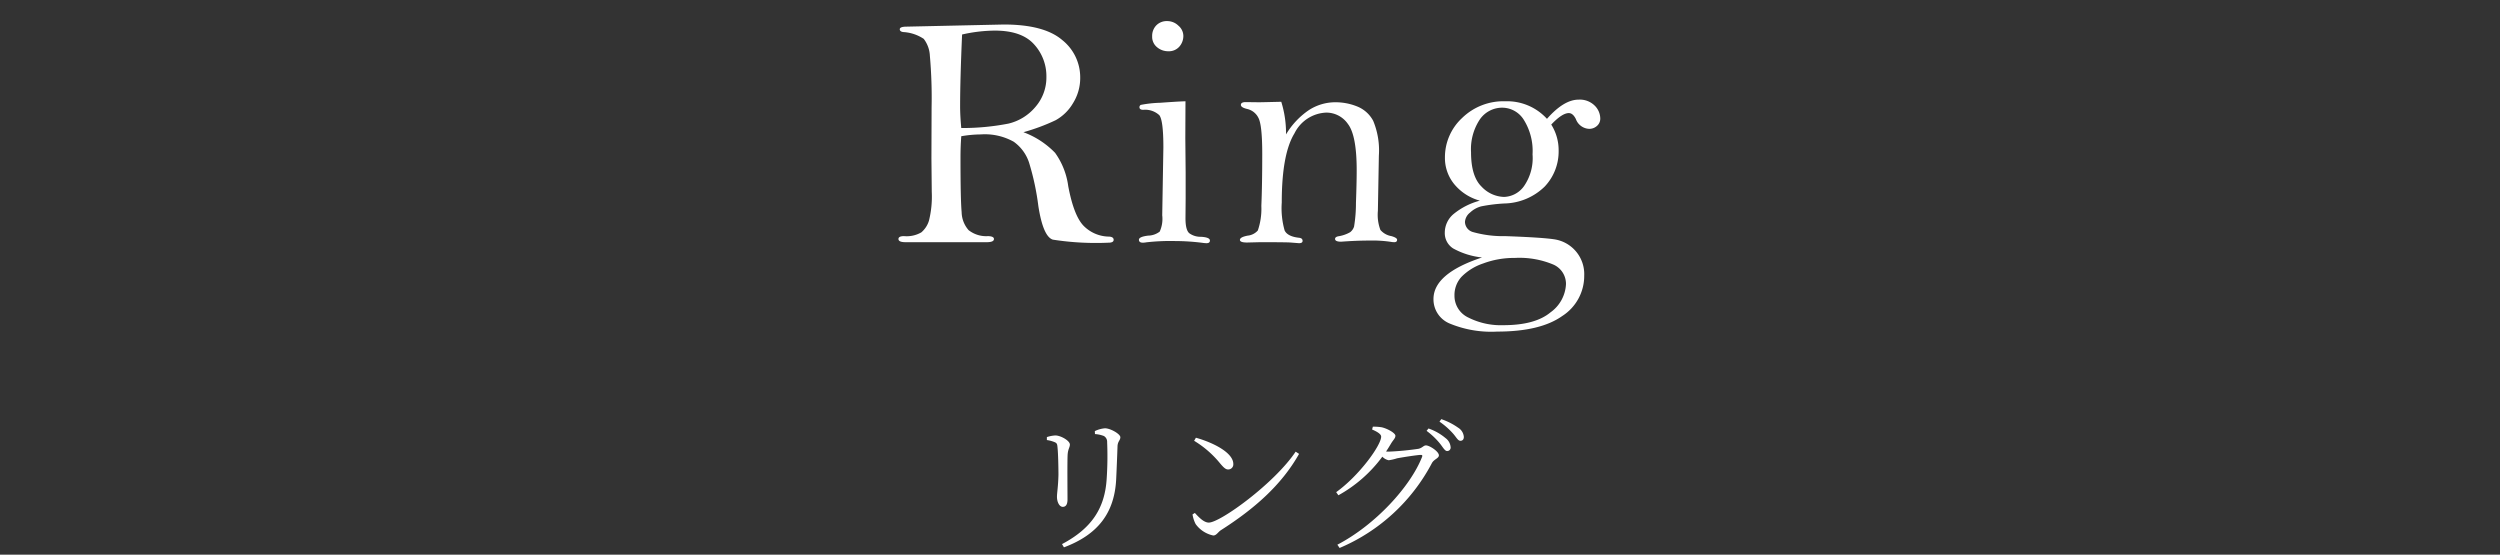 <svg xmlns="http://www.w3.org/2000/svg" xmlns:xlink="http://www.w3.org/1999/xlink" width="320" height="71" viewBox="0 0 320 71">
  <rect x="0" y="0" width="320" height="71" fill="#333333" stroke="none"/>
  <defs>
    <clipPath id="clip-path">
      <rect id="長方形_3387" data-name="長方形 3387" width="320" height="71" transform="translate(376 99)" fill="rgba(255,255,255,0)" stroke="#707070" stroke-width="1"/>
    </clipPath>
  </defs>
  <g id="product-ttl02" transform="translate(-376 -99)" clip-path="url(#clip-path)">
    <path id="パス_1954" data-name="パス 1954" d="M-28.353-14.078A10.9,10.9,0,0,1-24.3-11.436a9.432,9.432,0,0,1,1.681,4.255Q-21.909-3.4-20.654-2.1A4.641,4.641,0,0,0-17.37-.714q.565.041.565.409t-.651.368a35.79,35.79,0,0,1-7.128-.388q-1.249-.388-1.858-4.294a32.693,32.693,0,0,0-1.186-5.553A5.291,5.291,0,0,0-29.6-12.86a7.561,7.561,0,0,0-4.231-.934,15.26,15.26,0,0,0-2.478.231q-.1,1.32-.1,2.746,0,5.387.147,6.97a3.583,3.583,0,0,0,.892,2.306,3.636,3.636,0,0,0,2.488.765q.756.022.756.367,0,.41-.924.41H-43.449q-.9,0-.9-.41,0-.367.714-.367a3.74,3.74,0,0,0,2.215-.483,3.172,3.172,0,0,0,.976-1.5,12.75,12.75,0,0,0,.357-3.682l-.042-4.28.021-6.525a61.444,61.444,0,0,0-.22-6.609,3.835,3.835,0,0,0-.787-2.171,5.251,5.251,0,0,0-2.625-.871q-.441-.063-.441-.357,0-.336.882-.336l12.43-.273q5.144,0,7.464,1.972a6.1,6.1,0,0,1,2.32,4.825,6.075,6.075,0,0,1-.934,3.294,5.874,5.874,0,0,1-2.215,2.161A25.668,25.668,0,0,1-28.353-14.078Zm-7.958-.535a30.758,30.758,0,0,0,6.047-.567A6.438,6.438,0,0,0-26.83-17.3a5.742,5.742,0,0,0,1.417-3.884,6.012,6.012,0,0,0-1.575-4.136q-1.575-1.764-5.039-1.764a19.569,19.569,0,0,0-4.178.5q-.252,5.774-.252,9.2Q-36.457-16.209-36.31-14.613ZM-9.941-28.3a2.037,2.037,0,0,1,1.428.588,1.736,1.736,0,0,1,.63,1.281A2.064,2.064,0,0,1-8.4-25.027a1.785,1.785,0,0,1-1.417.588,2.2,2.2,0,0,1-1.428-.514,1.707,1.707,0,0,1-.63-1.4,1.924,1.924,0,0,1,.535-1.407A1.869,1.869,0,0,1-9.941-28.3ZM-7.61-18.036l-.021,4.724L-7.589-8.9v3.317l-.021,2.52q0,1.512.493,1.921a2.447,2.447,0,0,0,1.48.451q1.155.063,1.155.483,0,.336-.441.336Q-5.091.126-5.3.1A28.5,28.5,0,0,0-8.933-.147a27.144,27.144,0,0,0-3.716.168,2.136,2.136,0,0,1-.42.042q-.5,0-.5-.378t1.168-.525a2.5,2.5,0,0,0,1.491-.514,3.93,3.93,0,0,0,.323-2.089l.147-8.692q0-3.485-.525-4.126a2.656,2.656,0,0,0-2.037-.682q-.5,0-.5-.336a.329.329,0,0,1,.168-.294,14.994,14.994,0,0,1,2.5-.273Q-8.513-18.015-7.61-18.036Zm12.26.063a13.5,13.5,0,0,1,.609,4.178,9.888,9.888,0,0,1,2.887-3.086A6.22,6.22,0,0,1,11.6-17.91a7.351,7.351,0,0,1,2.761.535,4,4,0,0,1,2.058,1.845,9.876,9.876,0,0,1,.724,4.456l-.126,7.067a5.5,5.5,0,0,0,.325,2.443,2.382,2.382,0,0,0,1.4.786q.735.21.735.462,0,.315-.357.315a2.287,2.287,0,0,1-.294-.019A15.865,15.865,0,0,0,15.967-.21q-1.7,0-3.653.147-.777,0-.777-.357,0-.252.42-.336a4.343,4.343,0,0,0,1.512-.524,1.452,1.452,0,0,0,.5-.723,18.367,18.367,0,0,0,.241-3.03q.094-2.579.094-4.194,0-4.424-1.113-5.892a3.359,3.359,0,0,0-2.771-1.468A4.742,4.742,0,0,0,6.34-13.931q-1.627,2.656-1.627,8.85A10.485,10.485,0,0,0,5.08-1.5q.367.766,1.837.934.462.042.462.4,0,.294-.461.294L5.83.042Q5.243,0,1.955,0L.28.042q-.922,0-.922-.336,0-.357,1-.546A1.989,1.989,0,0,0,1.651-1.5,8.559,8.559,0,0,0,2.1-4.645q.115-2.67.115-6.664,0-3.721-.5-4.625A2.131,2.131,0,0,0,.3-17.049q-.819-.189-.819-.525,0-.357.63-.357l1.7.021Q2.088-17.91,4.65-17.973Zm34.558,2.918a6.137,6.137,0,0,1,.945,3.317,6.524,6.524,0,0,1-1.785,4.619A7.592,7.592,0,0,1,33.2-4.955a20.835,20.835,0,0,0-2.95.367,3.309,3.309,0,0,0-1.438.8A1.668,1.668,0,0,0,28.164-2.6a1.384,1.384,0,0,0,1.008,1.3,14.2,14.2,0,0,0,4.178.525q4.682.168,6.257.409a4.5,4.5,0,0,1,3.821,4.63,6.1,6.1,0,0,1-2.813,5.186Q37.8,11.443,32.3,11.443A13.905,13.905,0,0,1,26.18,10.4a3.344,3.344,0,0,1-2.047-3.122q0-3.269,6.215-5.322A9.73,9.73,0,0,1,26.652.8a2.319,2.319,0,0,1-1.071-2.032A3.117,3.117,0,0,1,26.7-3.6a8.92,8.92,0,0,1,3.37-1.716A6.438,6.438,0,0,1,26.83-7.38,5.274,5.274,0,0,1,25.6-10.855a6.842,6.842,0,0,1,2.184-5.029,7.569,7.569,0,0,1,5.543-2.152,6.9,6.9,0,0,1,5.333,2.247q2.163-2.457,4.052-2.457a2.7,2.7,0,0,1,2.047.756,2.353,2.353,0,0,1,.724,1.659,1.218,1.218,0,0,1-.42.945,1.455,1.455,0,0,1-1.008.378,1.9,1.9,0,0,1-1.7-1.26q-.378-.756-.9-.756Q40.593-16.524,39.208-15.054ZM28.941-11.516q0,3.1,1.354,4.412a4.093,4.093,0,0,0,2.866,1.31,3.264,3.264,0,0,0,2.53-1.341,6.3,6.3,0,0,0,1.123-4.108A7.516,7.516,0,0,0,35.7-15.655a3.272,3.272,0,0,0-2.729-1.561,3.469,3.469,0,0,0-2.908,1.509A6.892,6.892,0,0,0,28.941-11.516ZM34.526,2.016a11.262,11.262,0,0,0-4.052.714,7.005,7.005,0,0,0-2.761,1.711,3.452,3.452,0,0,0-.892,2.383A3.071,3.071,0,0,0,28.6,9.648a9.234,9.234,0,0,0,4.472.976q4.073,0,6.047-1.648a4.7,4.7,0,0,0,1.974-3.6,2.693,2.693,0,0,0-1.638-2.52A11.214,11.214,0,0,0,34.526,2.016Z" transform="translate(535.352 130)" fill="#fff"/>
    <path id="パス_1956" data-name="パス 1956" d="M13.509-7.7c.057-1.178.133-3.1.171-4.218.038-.608.361-.722.361-1.121s-1.254-1.14-1.976-1.14a3.7,3.7,0,0,0-1.292.361l.019.38a3.816,3.816,0,0,1,1.14.247.849.849,0,0,1,.418.779,43.385,43.385,0,0,1-.057,4.655c-.228,3.9-2.014,6.441-5.719,8.4l.247.418C11.115-.551,13.3-3.287,13.509-7.7ZM5.624-12.407c.323.133.342.285.38.741.076.7.114,2.565.114,3.439-.038,1.558-.19,2.3-.19,2.812,0,.7.323,1.292.741,1.292.342,0,.608-.228.608-.95,0-.779-.038-4.959.019-5.776.057-.7.285-.893.285-1.254,0-.475-1.159-1.159-1.862-1.159a4.158,4.158,0,0,0-1.083.209v.38A4.117,4.117,0,0,1,5.624-12.407Zm17.86-.171A12.793,12.793,0,0,1,26.79-9.709c.494.589.741.8,1.045.8a.649.649,0,0,0,.665-.7c0-1.463-2.622-2.755-4.788-3.363ZM25.365-2.109c-.608,0-1.216-.608-1.786-1.235l-.3.19a4.066,4.066,0,0,0,.4,1.235A3.71,3.71,0,0,0,25.935-.456c.418,0,.627-.475,1.007-.7,4.161-2.66,7.695-5.7,9.975-9.747l-.437-.285C33.782-7.144,26.828-2.109,25.365-2.109Zm20.9-11.913c.665.285,1.159.589,1.159.912,0,1.1-2.793,4.978-5.757,7.106l.285.4a17.56,17.56,0,0,0,5.624-4.94,1.56,1.56,0,0,0,.817.456,6.31,6.31,0,0,0,1.064-.247c.684-.133,2.622-.437,3.04-.437.171,0,.247.057.152.285C51.167-6.726,46.7-1.824,41.819.722l.285.418A23.845,23.845,0,0,0,53.922-9.728c.266-.494.893-.608.893-.988,0-.494-1.2-1.273-1.653-1.273-.323,0-.456.323-.969.437a36.625,36.625,0,0,1-3.781.361,2.423,2.423,0,0,1-.361-.019c.228-.323.437-.684.646-1.026.285-.475.551-.665.551-.988,0-.342-1.007-.912-1.748-1.083a6.144,6.144,0,0,0-1.14-.076Zm6.973.171a9.359,9.359,0,0,1,1.748,1.672c.38.494.608.912.874.912a.44.44,0,0,0,.456-.494,1.584,1.584,0,0,0-.646-1.159,6.9,6.9,0,0,0-2.185-1.235Zm1.653-1.178a9.5,9.5,0,0,1,1.748,1.539c.418.475.608.912.931.912.266,0,.437-.171.437-.494a1.509,1.509,0,0,0-.722-1.178,8.34,8.34,0,0,0-2.166-1.1Z" transform="translate(505.364 168)" fill="#fff"/>
  </g>
</svg>
